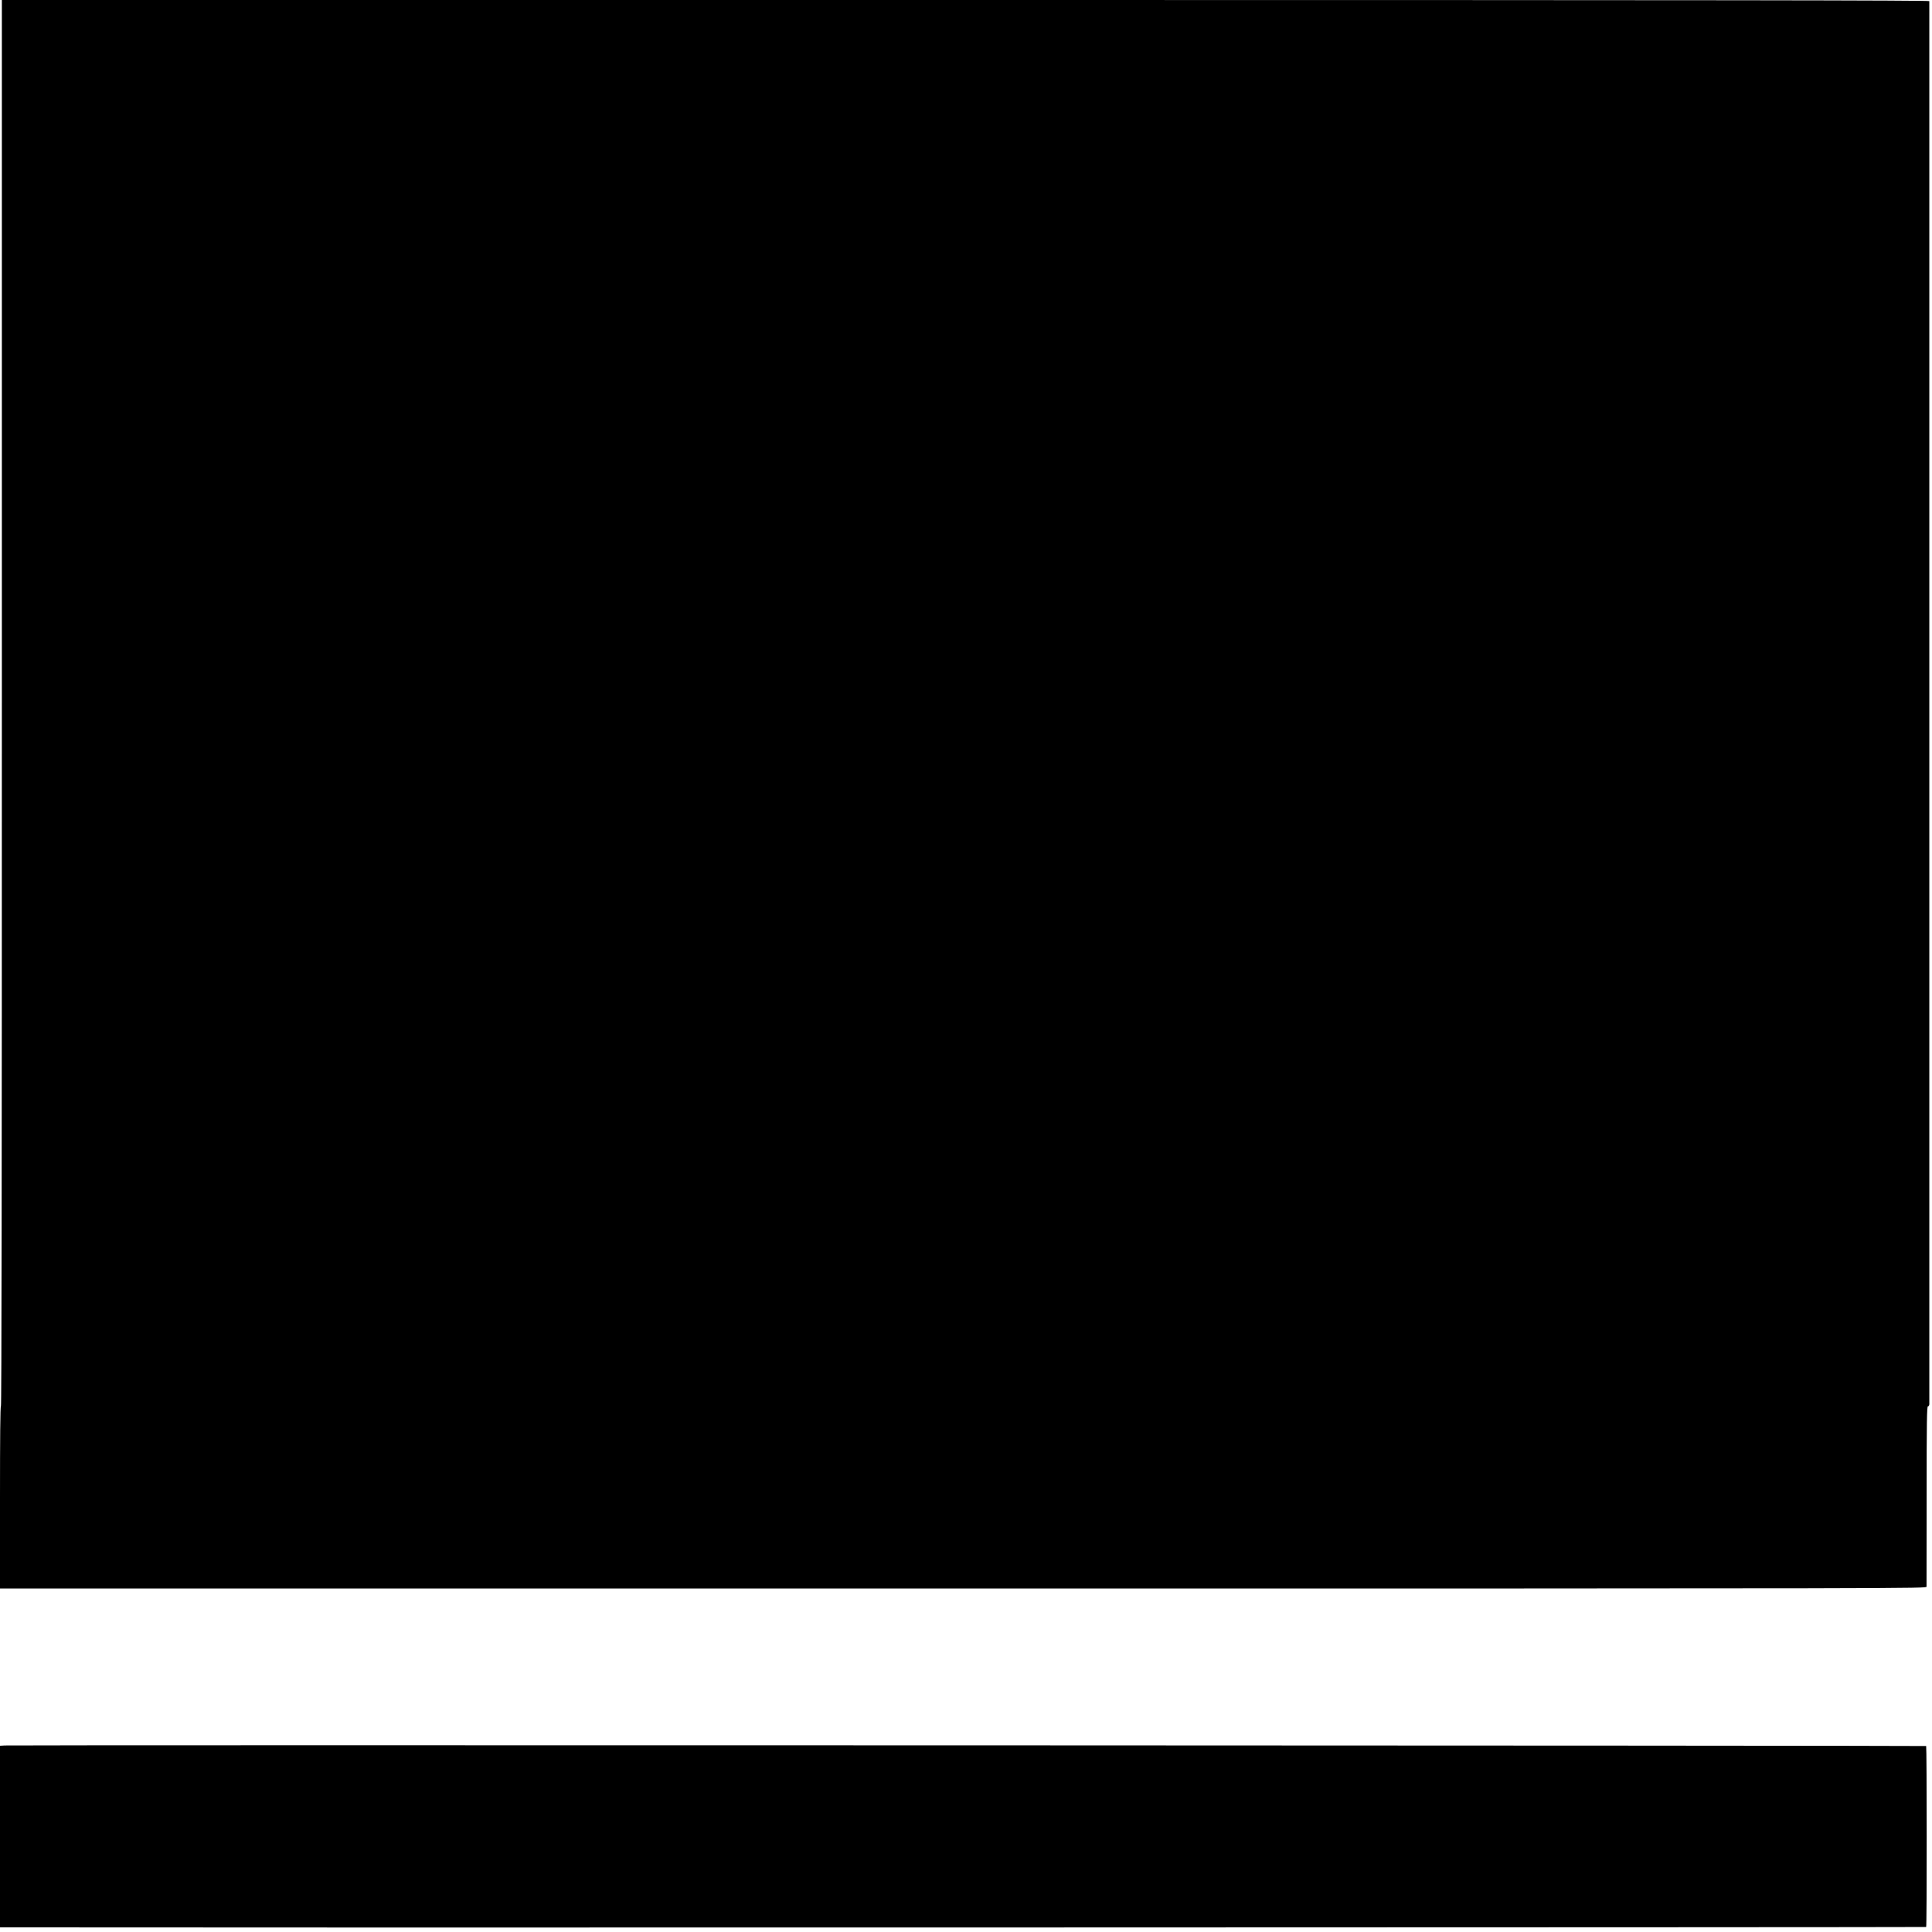 <?xml version="1.0" standalone="no"?>
<!DOCTYPE svg PUBLIC "-//W3C//DTD SVG 20010904//EN"
 "http://www.w3.org/TR/2001/REC-SVG-20010904/DTD/svg10.dtd">
<svg version="1.0" xmlns="http://www.w3.org/2000/svg"
 width="2084pt" height="2084pt" viewBox="0 0 2084 2084"
 preserveAspectRatio="xMidYMid meet">
<g transform="translate(0,2084) scale(0.1,-0.1)"
fill="#000000" stroke="none">
<path d="M20 13255 c0 -5050 -3 -7585 -10 -7585 -7 0 -10 -334 -10 -983 l0
-982 10390 0 c10383 0 10390 0 10391 20 0 11 1 453 1 982 0 809 3 963 14 963
8 0 14 10 15 23 0 29 0 15118 0 15135 -1 9 -2087 12 -10396 12 l-10395 0 0
-7585z"/>
<path d="M52 2012 l-52 -3 0 -980 0 -979 188 0 c1468 -4 20585 0 20589 4 8 7
7 1945 0 1952 -6 6 -20624 12 -20725 6z"/>
</g>
</svg>
